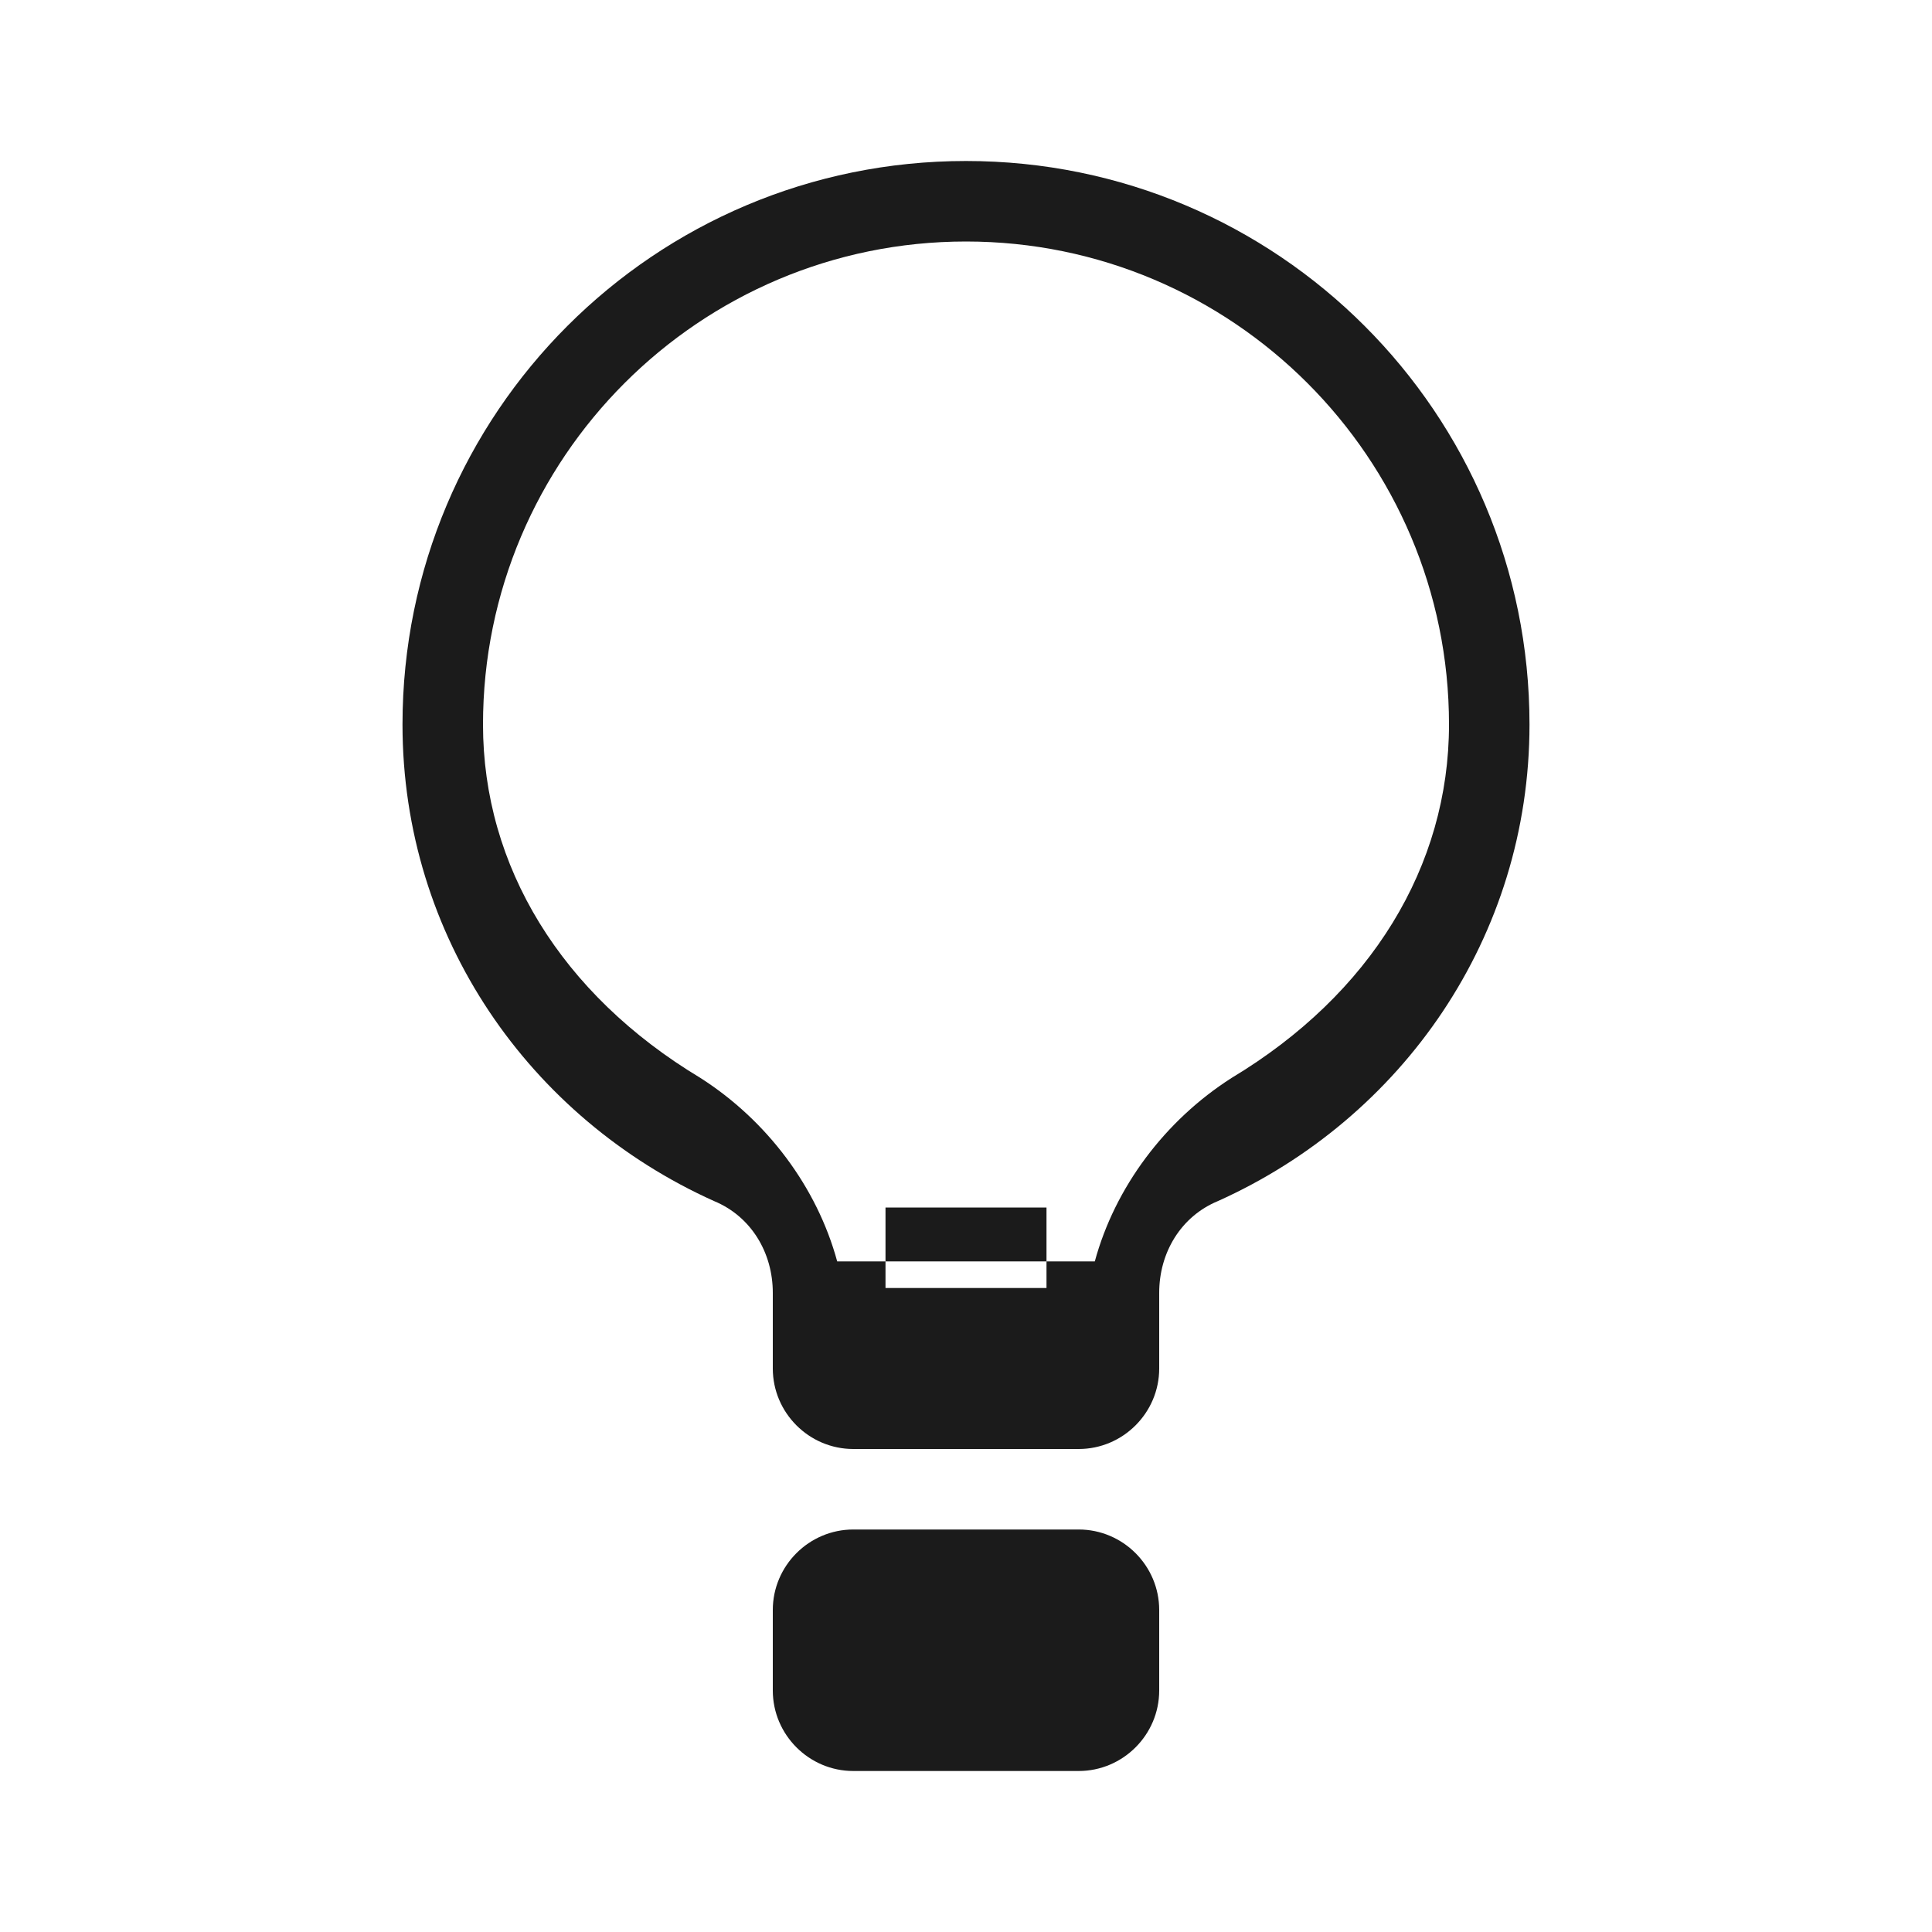 <svg width="48" height="48" viewBox="0 0 48 48" fill="none" xmlns="http://www.w3.org/2000/svg">
  <path d="M24 4C16.26 4 10 10.26 10 18C10 23.28 13.16 27.78 17.74 29.84C18.66 30.22 19.2 31.12 19.2 32.12V34C19.2 35.1 20.1 36 21.2 36H26.8C27.9 36 28.8 35.1 28.8 34V32.12C28.8 31.12 29.34 30.22 30.26 29.84C34.84 27.78 38 23.28 38 18C38 10.26 31.74 4 24 4ZM26 32H22V30H26V32ZM30.6 26.78C28.94 27.84 27.7 29.5 27.2 31.34H20.8C20.3 29.5 19.06 27.84 17.4 26.78C13.94 24.7 12 21.52 12 18C12 11.38 17.38 6 24 6C30.62 6 36 11.38 36 18C36 21.52 34.06 24.7 30.6 26.78Z" fill="#1B1B1B"/>
  <path d="M21.2 38C20.1 38 19.2 38.9 19.2 40V42C19.2 43.1 20.1 44 21.2 44H26.8C27.9 44 28.8 43.1 28.8 42V40C28.8 38.9 27.9 38 26.8 38H21.2Z" fill="#1B1B1B"/>
</svg> 